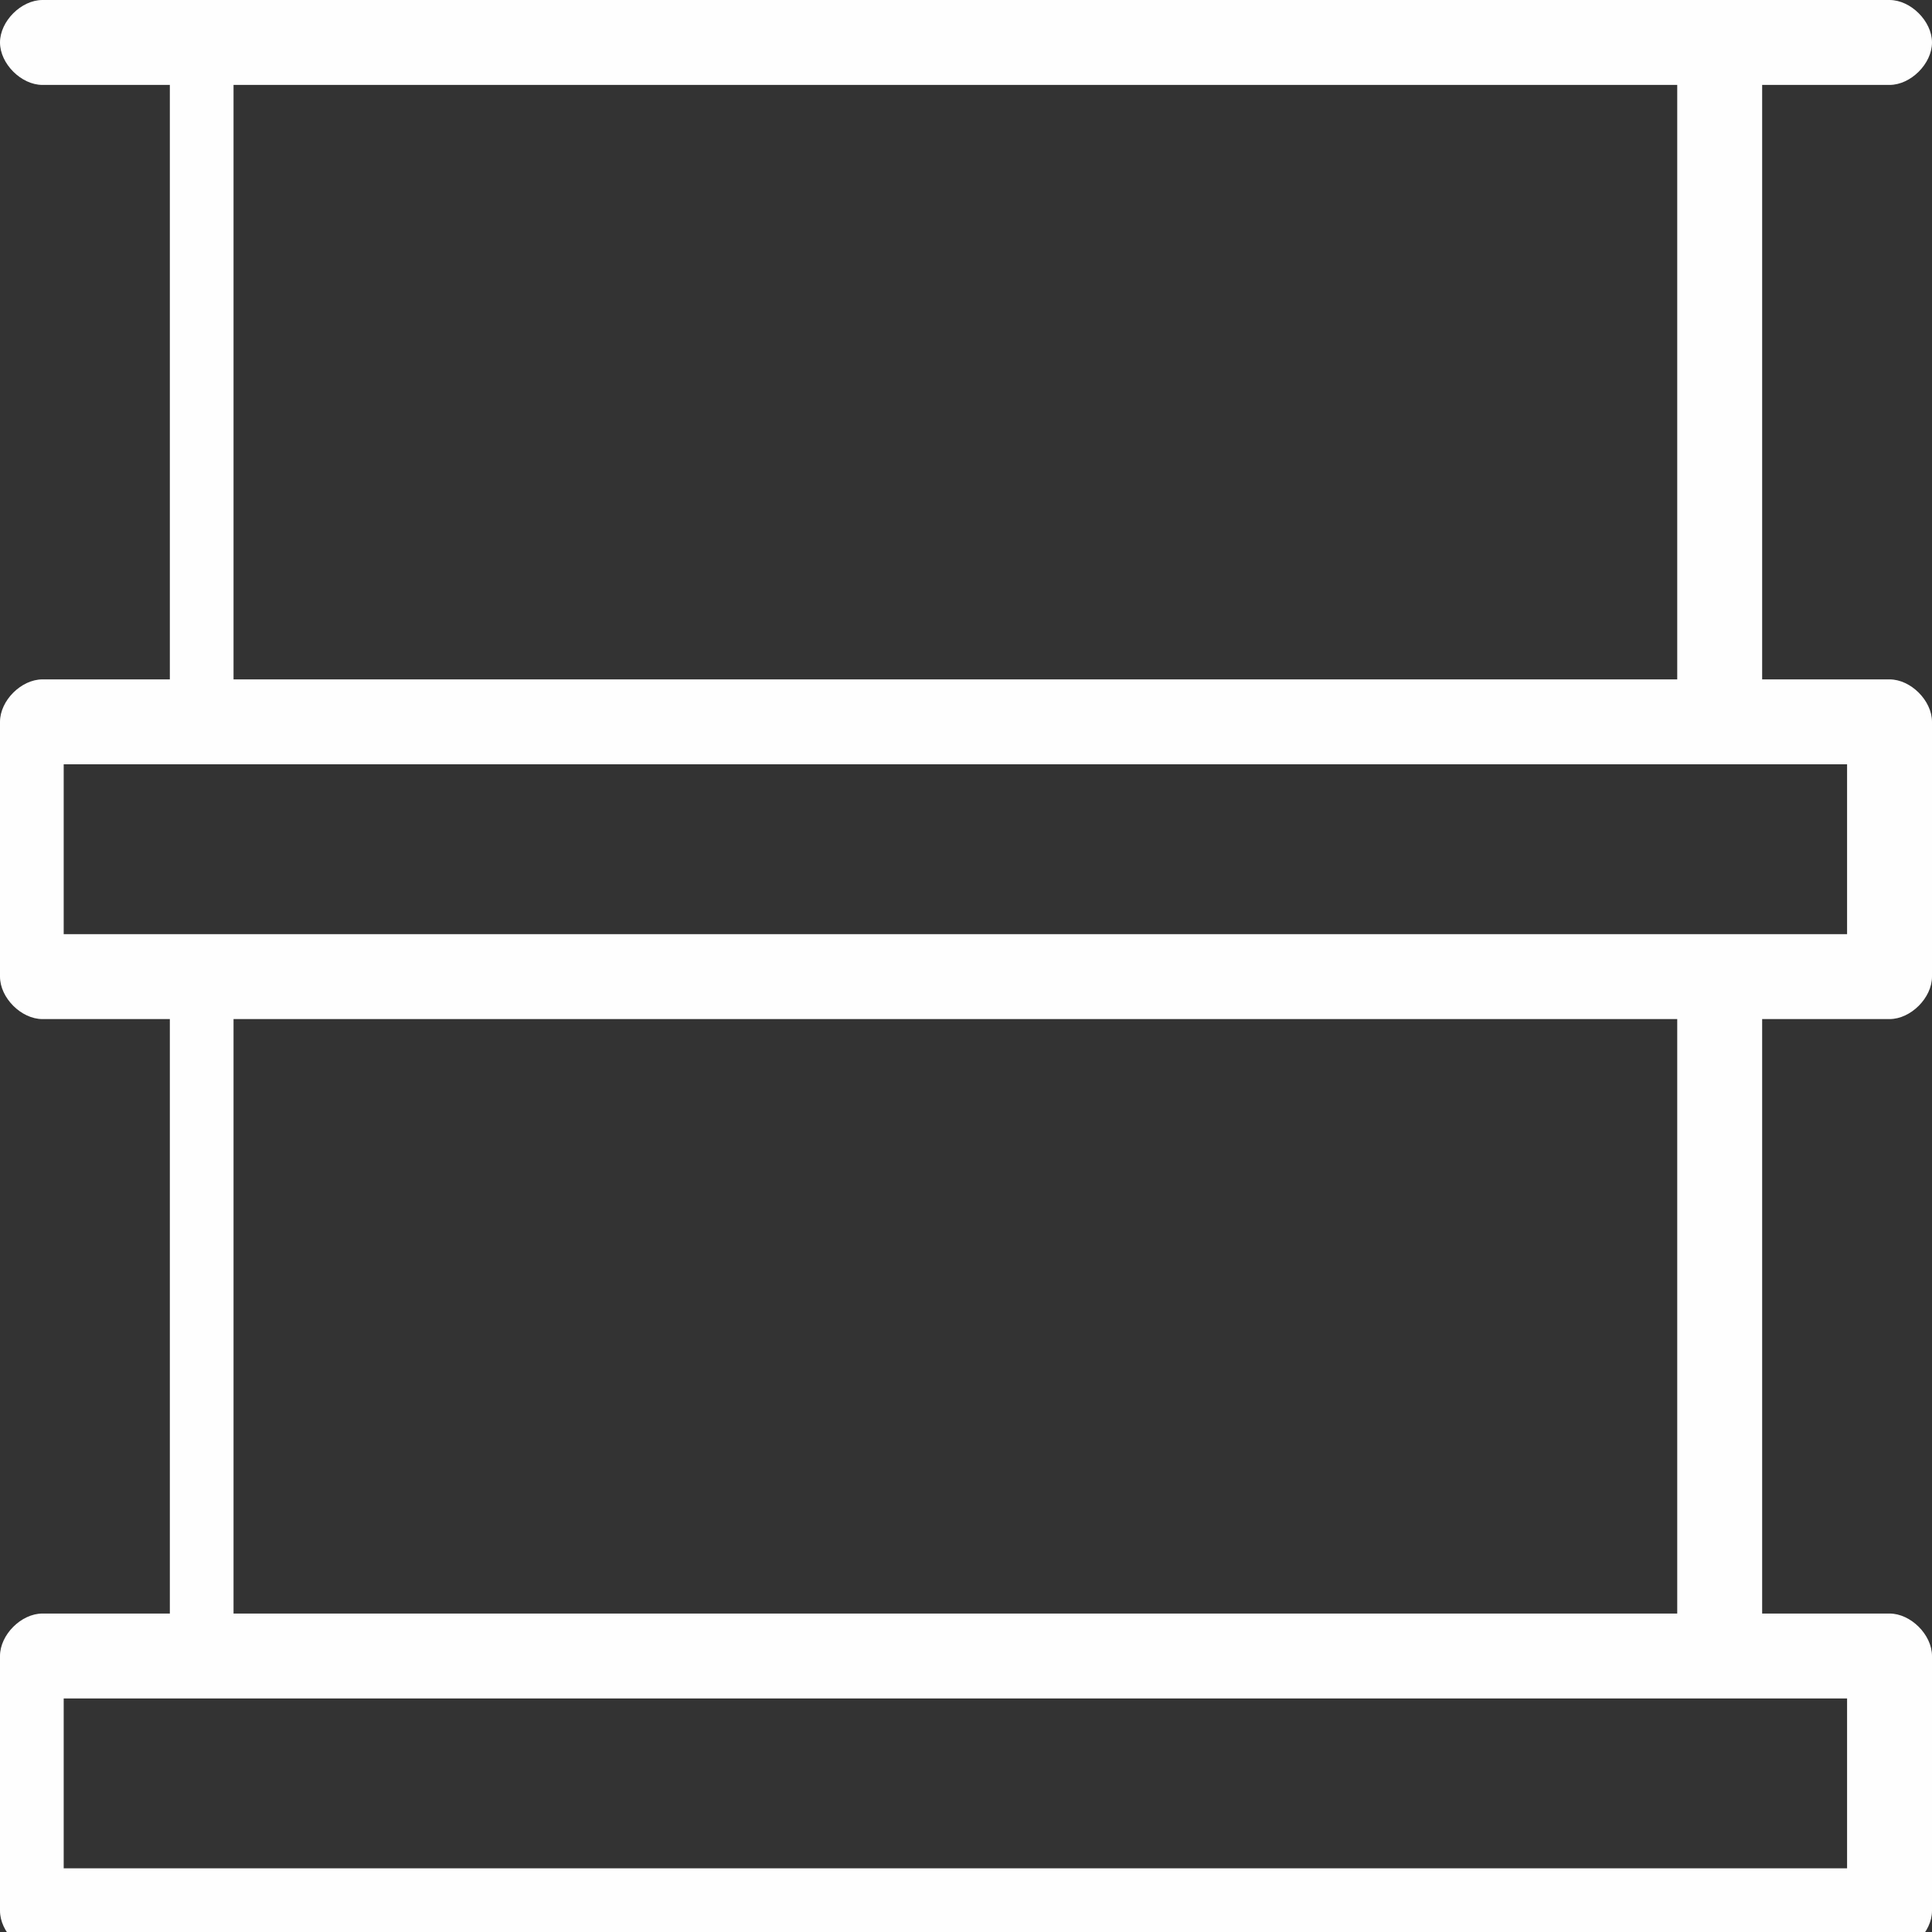 <?xml version="1.0" encoding="UTF-8"?>
<!DOCTYPE svg PUBLIC "-//W3C//DTD SVG 1.1//EN" "http://www.w3.org/Graphics/SVG/1.1/DTD/svg11.dtd">
<!-- Creator: CorelDRAW -->
<svg xmlns="http://www.w3.org/2000/svg" xml:space="preserve" width="38px" height="38px" shape-rendering="geometricPrecision" text-rendering="geometricPrecision" image-rendering="optimizeQuality" fill-rule="evenodd" clip-rule="evenodd"
viewBox="0 0 0.091 0.091"
 xmlns:xlink="http://www.w3.org/1999/xlink">
 <rect x="0" y="0" width="0.091" height="0.091" fill="#333333" stroke="none"/>
 <g id="Слой_x0020_1">
  <path id="apartment.eps" fill="#FEFEFE" d="M0.089 0.004c0.001,0 0.002,-0.001 0.002,-0.002 0,-0.001 -0.001,-0.002 -0.002,-0.002l-0.087 0c-0.001,0 -0.002,0.001 -0.002,0.002 0,0.001 0.001,0.002 0.002,0.002l0.006 0 0 0.028 -0.006 0c-0.001,0 -0.002,0.001 -0.002,0.002l0 0.012c0,0.001 0.001,0.002 0.002,0.002l0.006 0 0 0.028 -0.006 0c-0.001,0 -0.002,0.001 -0.002,0.002l0 0.012c0,0.001 0.001,0.002 0.002,0.002l0.087 0c0.001,0 0.002,-0.001 0.002,-0.002l0 -0.012c0,-0.001 -0.001,-0.002 -0.002,-0.002l-0.006 0 0 -0.028 0.006 0c0.001,0 0.002,-0.001 0.002,-0.002l0 -0.012c0,-0.001 -0.001,-0.002 -0.002,-0.002l-0.006 0 0 -0.028 0.006 0zm-0.002 0.084l-0.084 0 0 -0.008 0.084 0 0 0.008zm-0.008 -0.012c-0.024,0 -0.044,0 -0.068,0l0 -0.028 0.068 0 0 0.028zm0.008 -0.032l-0.084 0 0 -0.008 0.084 0 0 0.008zm-0.008 -0.012c-0.024,0 -0.044,0 -0.068,0l0 -0.028 0.068 0 0 0.028z"/>
 </g>
</svg>
